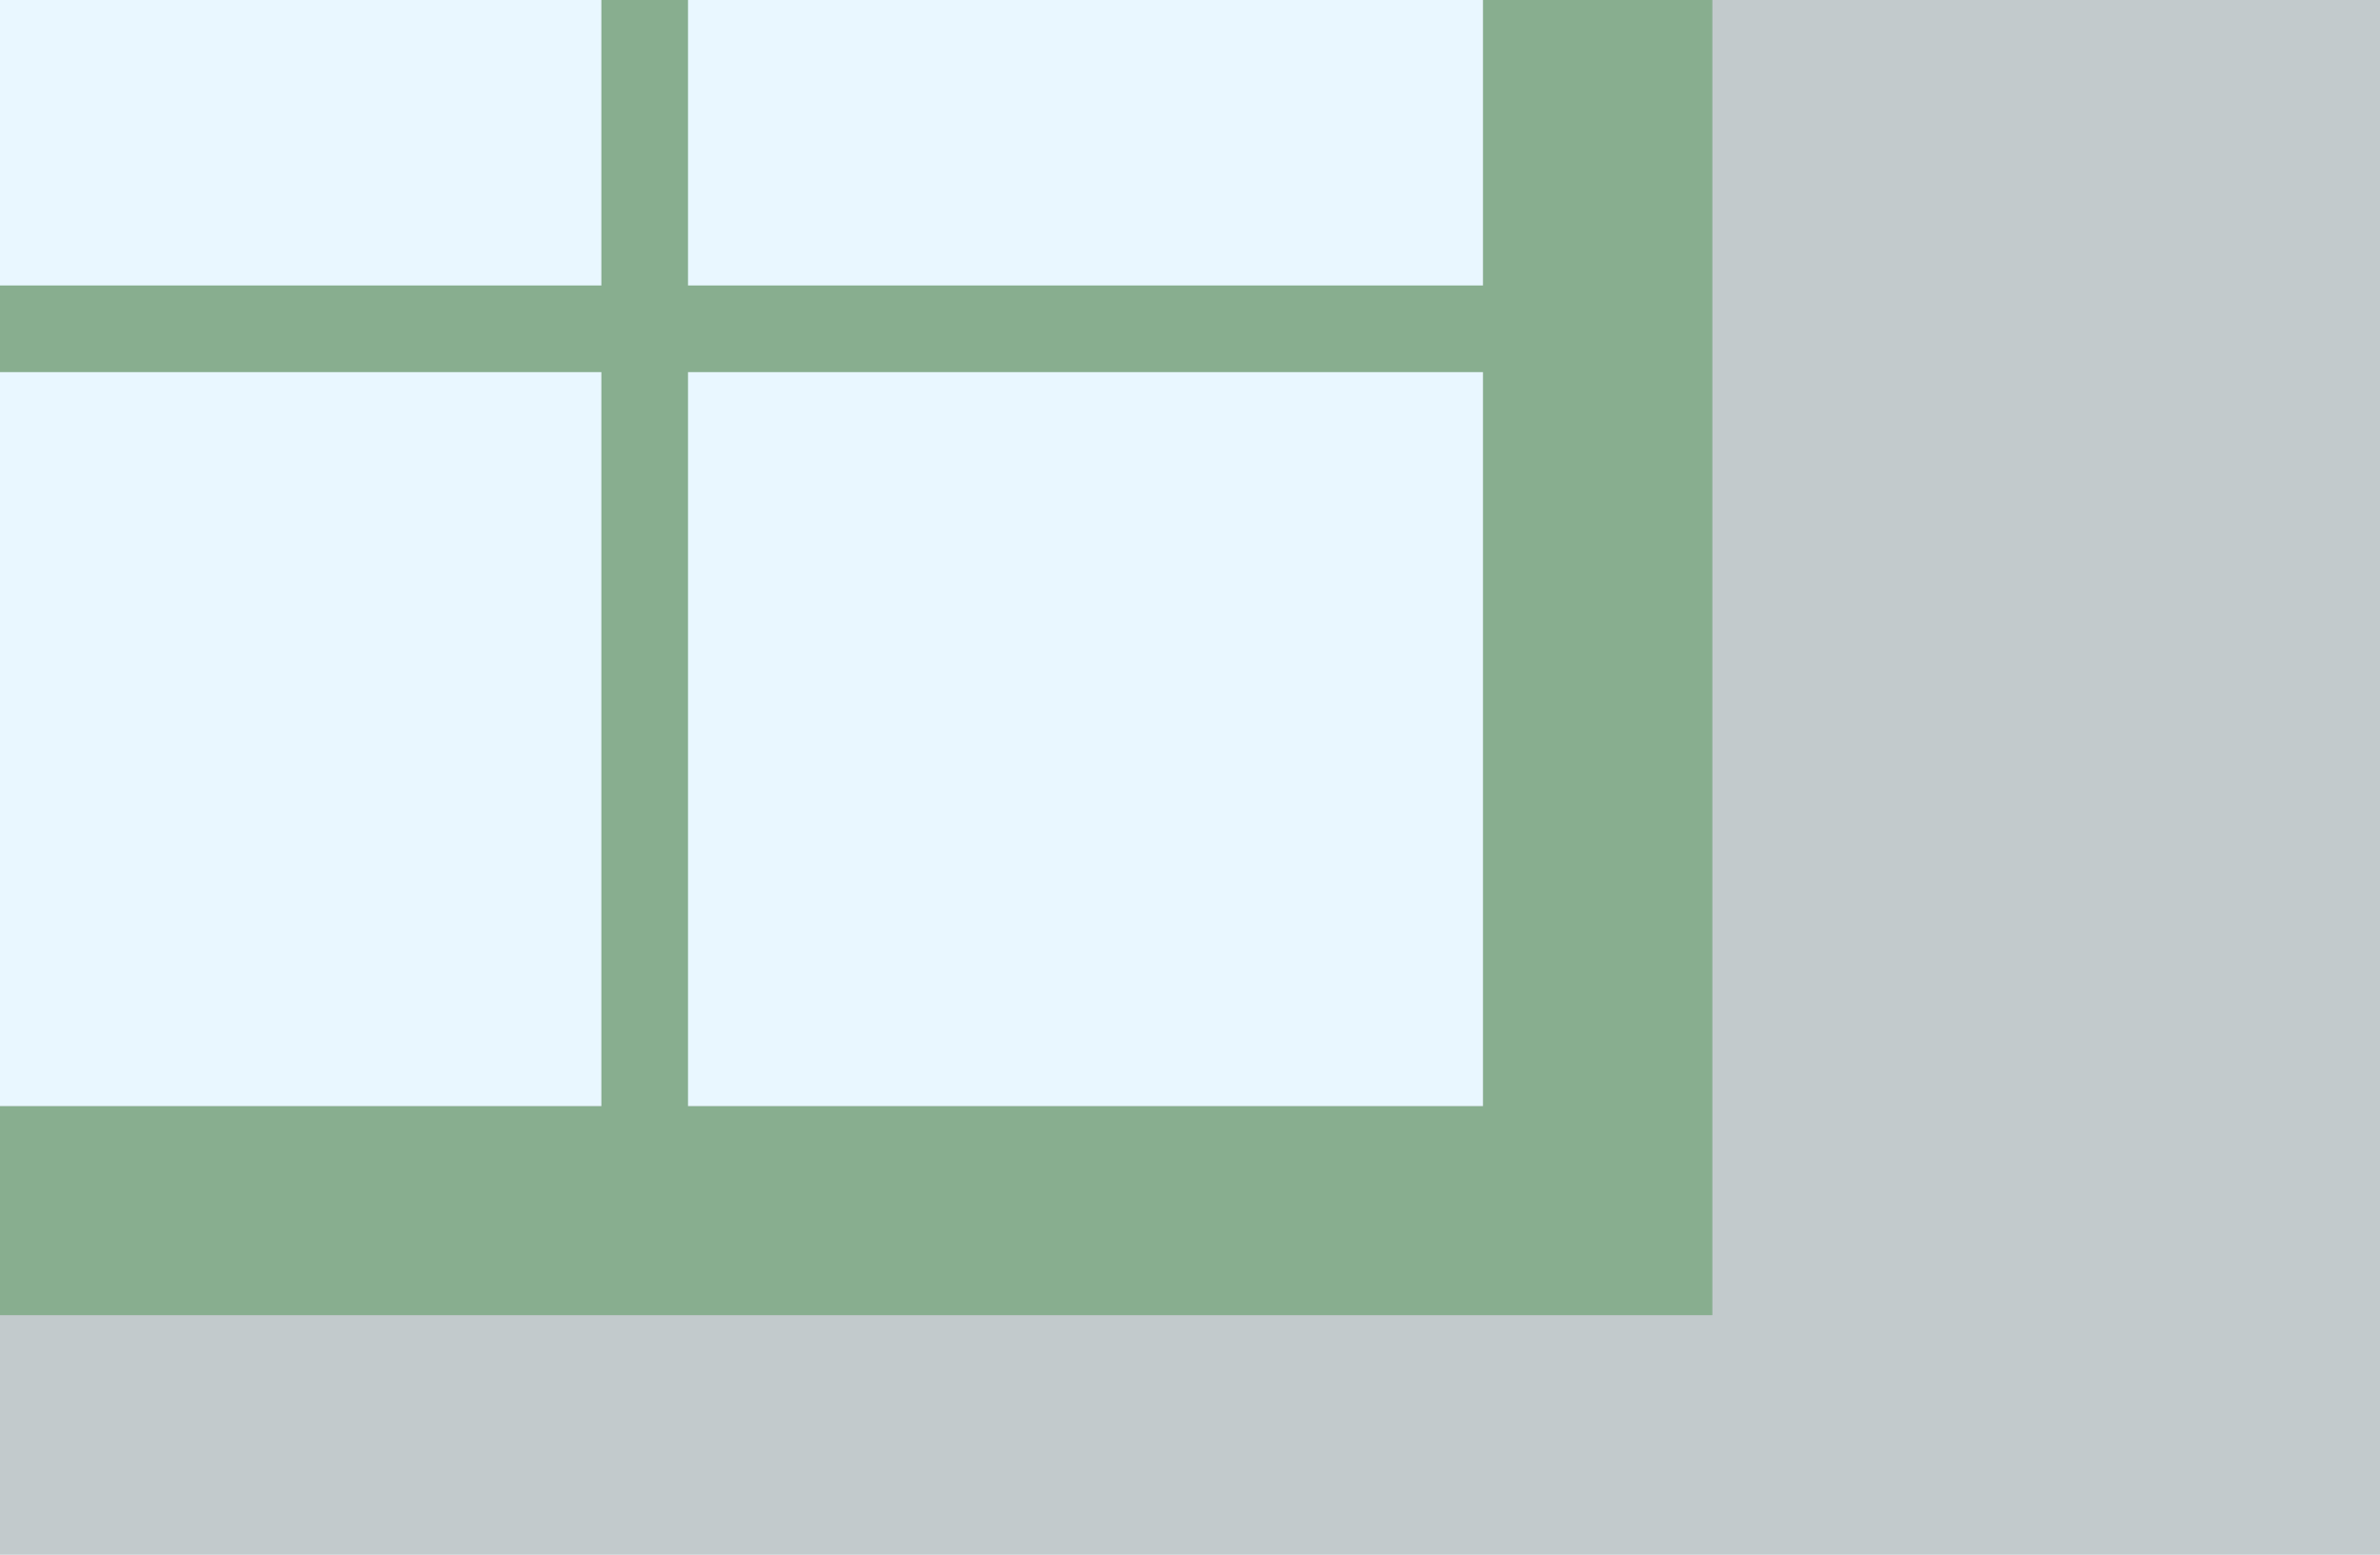 <?xml version="1.0" encoding="UTF-8"?><svg id="Layer_1" xmlns="http://www.w3.org/2000/svg" viewBox="0 0 467 305"><defs><style>.cls-1{fill:#e9f7ff;}.cls-2{fill:#c2cacc;}.cls-3{fill:#88ae8f;}</style></defs><rect id="Rectangle_462" class="cls-2" x="0" width="467" height="305"/><rect id="Rectangle_464" class="cls-1" x="0" width="291" height="217"/><path class="cls-3" d="m291,0v56h-156V0h-17v56H0v17h118v144H0v41h336V0h-45Zm-156,217V73h156v144h-156Z"/></svg>